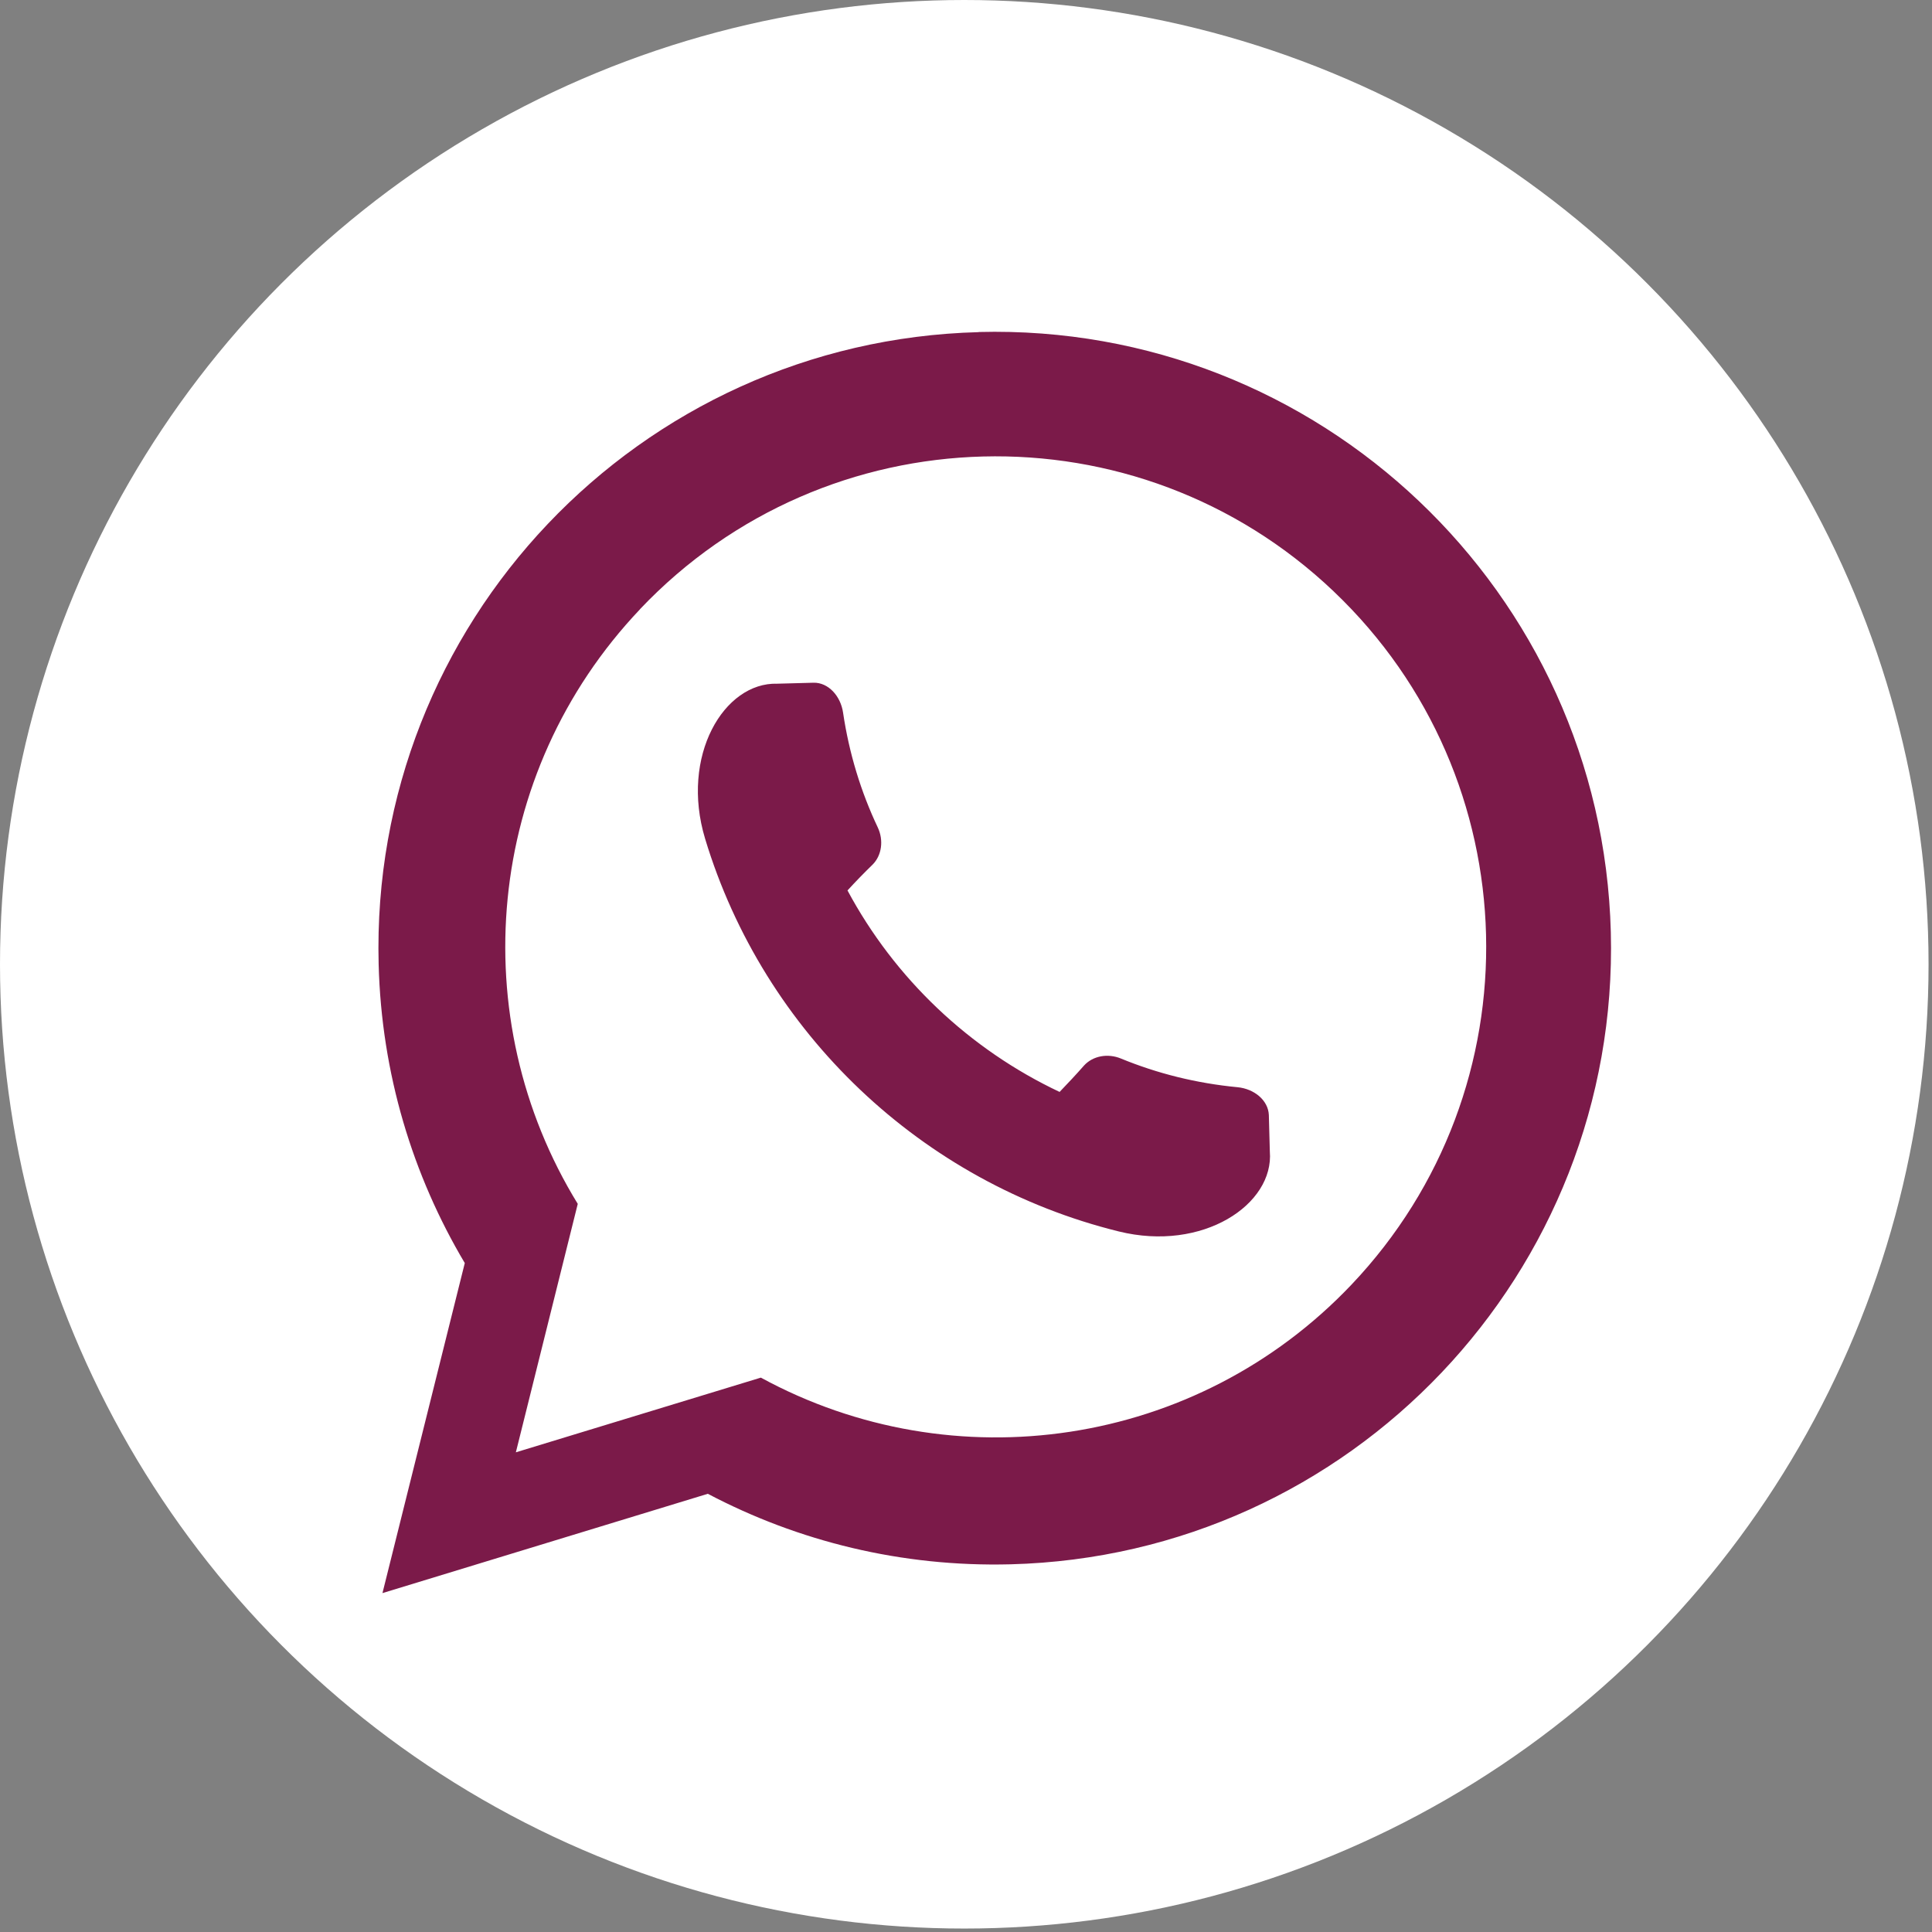 <?xml version="1.0" encoding="UTF-8" standalone="no"?><svg xmlns="http://www.w3.org/2000/svg" xmlns:xlink="http://www.w3.org/1999/xlink" clip-rule="evenodd" fill="#000000" fill-rule="evenodd" height="15.7" image-rendering="optimizeQuality" preserveAspectRatio="xMidYMid meet" shape-rendering="geometricPrecision" text-rendering="geometricPrecision" version="1" viewBox="0.0 0.0 15.7 15.7" width="15.7" zoomAndPan="magnify"><rect x="0.0" y="0.0" width="15.7" height="15.7" fill="#808080" stroke="none"/><g><g id="change1_1"><circle cx="7.836" cy="7.836" fill="#ffffff" r="7.836"/></g><g id="change2_1"><path d="M7.953 2.698c2.765,-0.072 5.065,2.112 5.137,4.877 0.072,2.765 -2.112,5.065 -4.877,5.137 -0.888,0.023 -1.728,-0.187 -2.461,-0.573l-2.644 0.807 0.669 -2.682c-0.424,-0.713 -0.677,-1.54 -0.7,-2.428 -0.072,-2.765 2.112,-5.065 4.877,-5.137zm-2.752 2.253c-1.267,1.335 -1.433,3.324 -0.506,4.832l-0.503 2.019 1.991 -0.607c1.563,0.852 3.538,0.573 4.799,-0.755 1.514,-1.595 1.451,-4.116 -0.143,-5.633l-0.003 -0.003c-1.596,-1.516 -4.119,-1.451 -5.635,0.146zm3.411 3.923c-0.734,-0.346 -1.341,-0.922 -1.725,-1.638 0.066,-0.072 0.134,-0.142 0.204,-0.21 0.075,-0.075 0.091,-0.198 0.042,-0.302 -0.136,-0.287 -0.233,-0.601 -0.282,-0.933 -0.02,-0.136 -0.12,-0.245 -0.239,-0.243 -0.084,0.002 -0.187,0.005 -0.296,0.008 -0.432,-0.013 -0.79,0.586 -0.586,1.26 0.477,1.577 1.761,2.796 3.361,3.191 0.684,0.169 1.264,-0.22 1.228,-0.65 -0.003,-0.099 -0.005,-0.197 -0.008,-0.296 -0.005,-0.119 -0.118,-0.213 -0.255,-0.226 -0.335,-0.032 -0.653,-0.112 -0.947,-0.233 -0.107,-0.044 -0.228,-0.022 -0.3,0.057 -0.064,0.073 -0.131,0.144 -0.199,0.215z" fill="#7b1a49"/></g></g></svg>